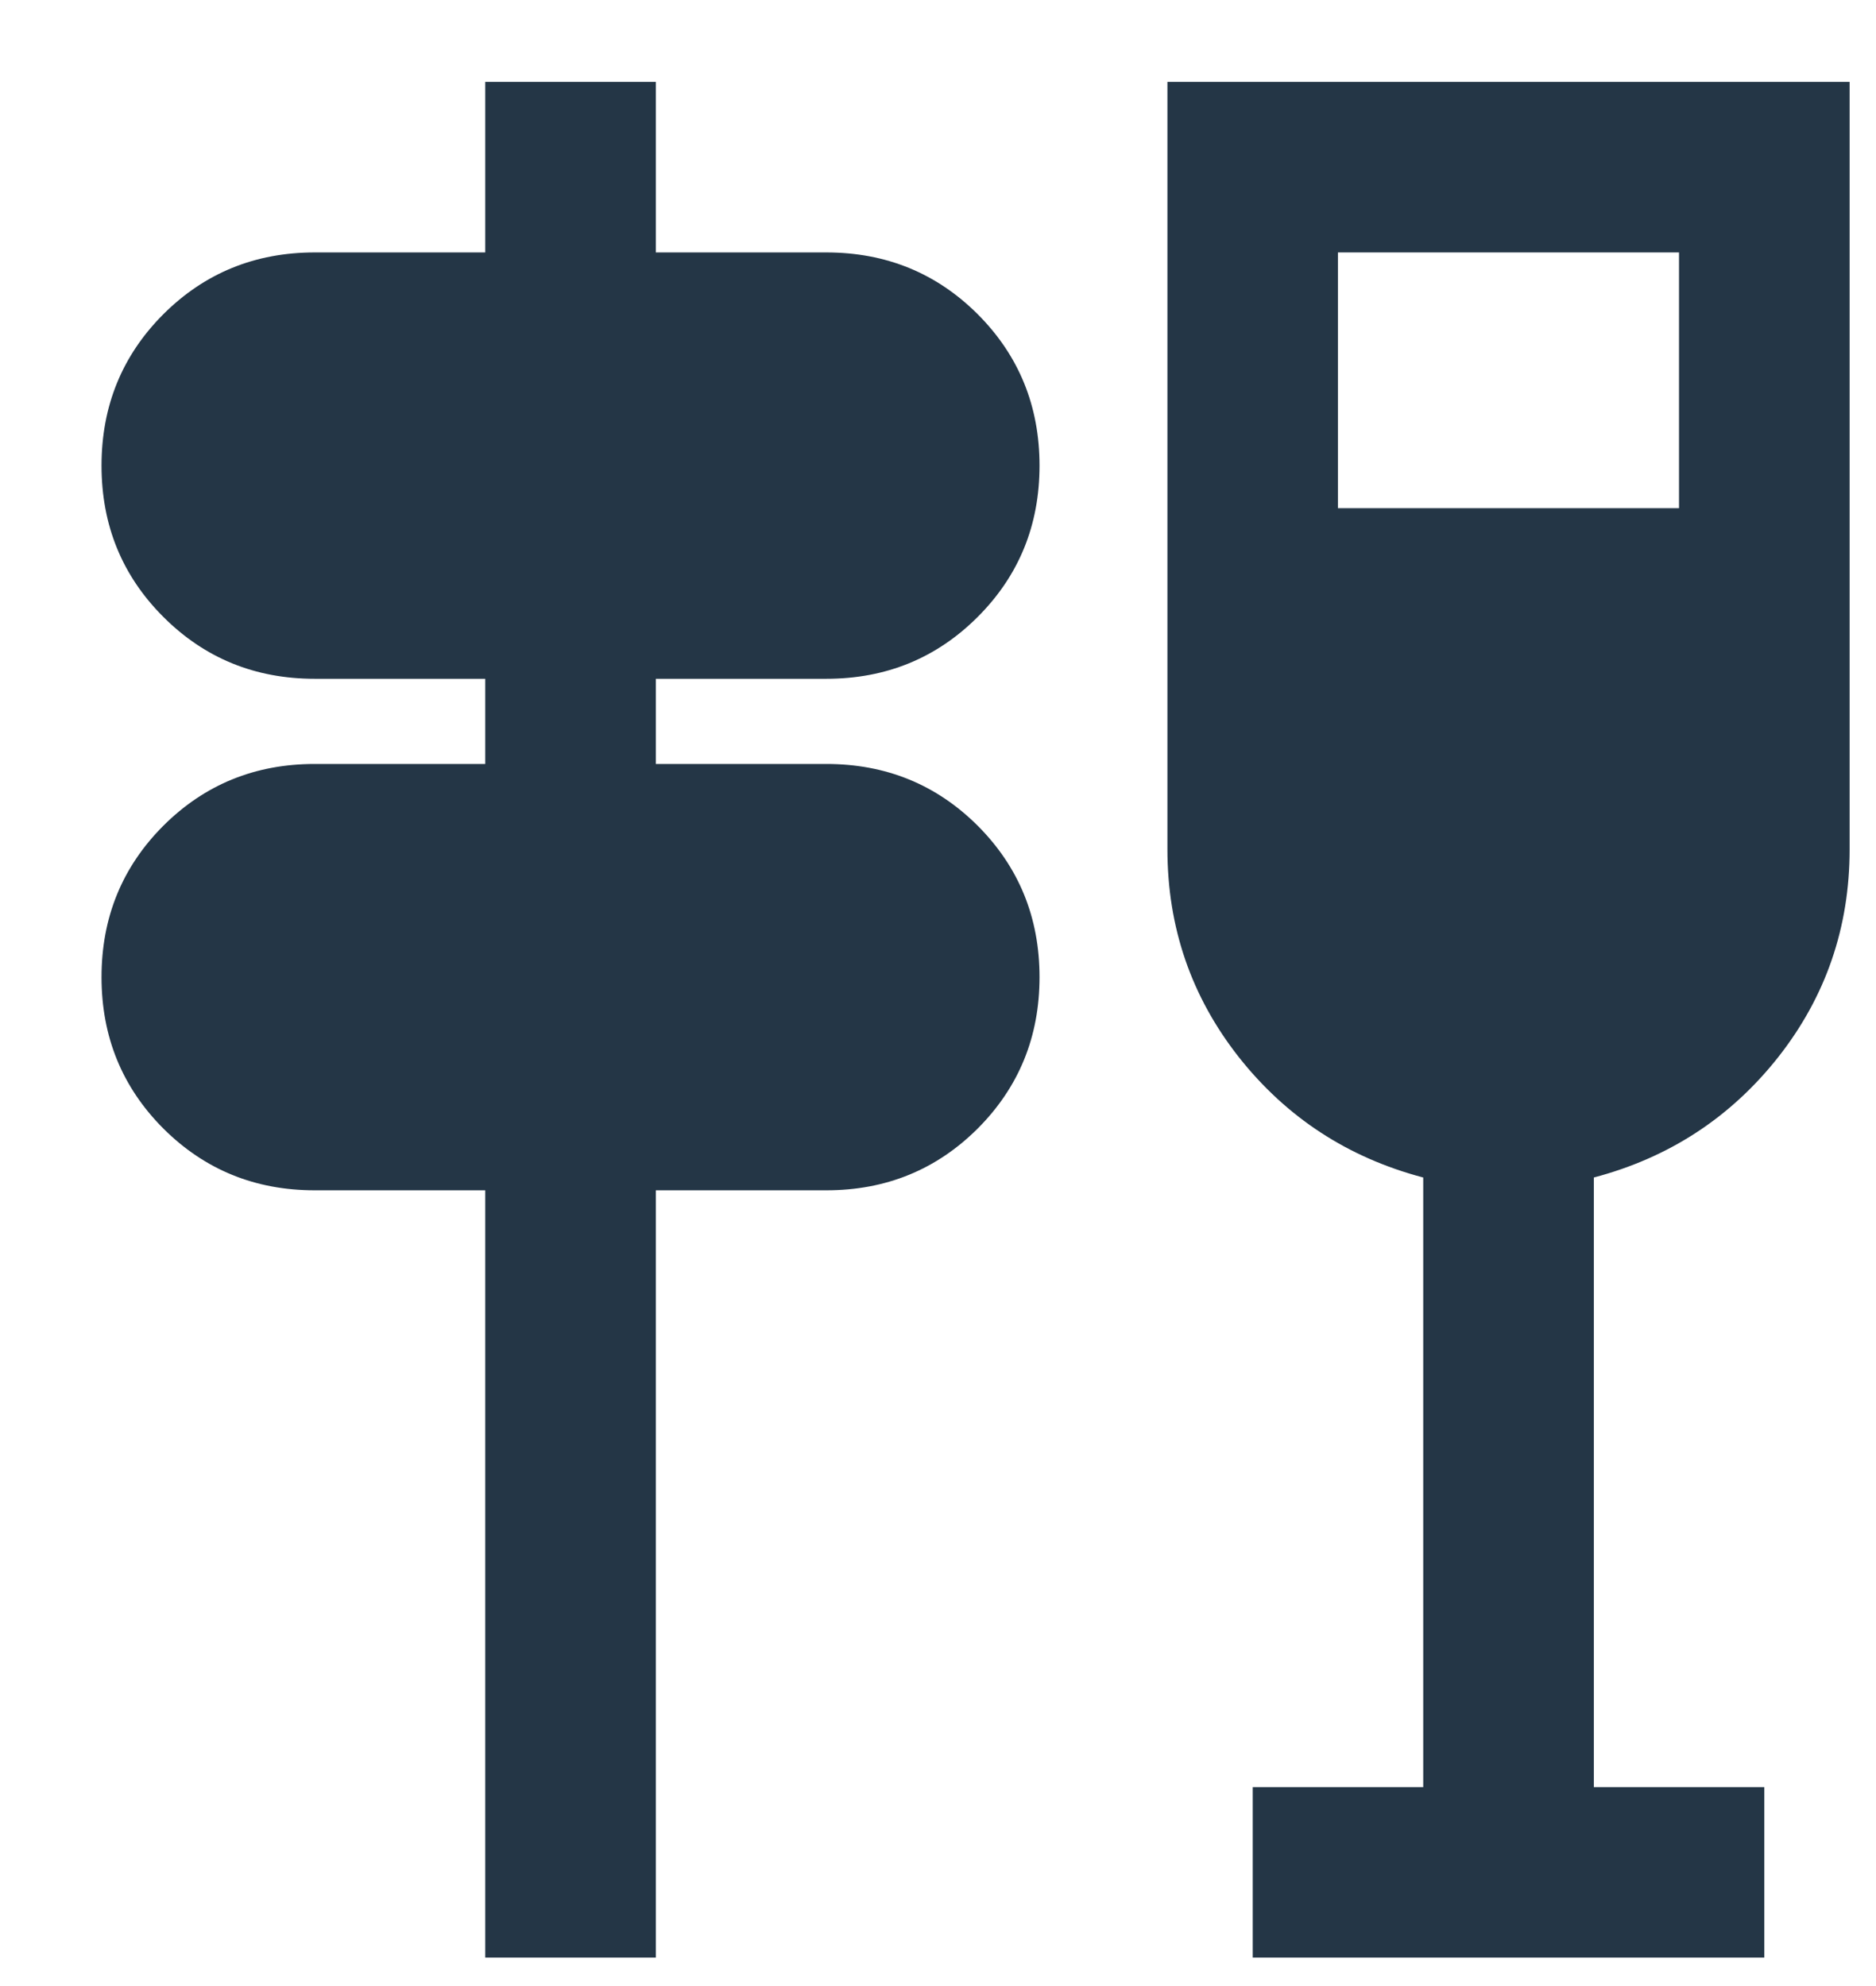 <?xml version="1.0" encoding="UTF-8"?> <svg xmlns="http://www.w3.org/2000/svg" width="17" height="18" viewBox="0 0 17 18" fill="none"><path d="M4.397 17.742V10.788H2.852C2.311 10.788 1.854 10.601 1.48 10.228C1.107 9.854 0.92 9.397 0.92 8.856C0.92 8.315 1.107 7.858 1.48 7.484C1.854 7.111 2.311 6.924 2.852 6.924H4.397V6.152H2.852C2.311 6.152 1.854 5.965 1.48 5.591C1.107 5.218 0.92 4.761 0.92 4.22C0.92 3.679 1.107 3.222 1.48 2.848C1.854 2.475 2.311 2.288 2.852 2.288H4.397V0.742H5.943V2.288H7.488C8.029 2.288 8.486 2.475 8.86 2.848C9.233 3.222 9.42 3.679 9.42 4.22C9.42 4.761 9.233 5.218 8.86 5.591C8.486 5.965 8.029 6.152 7.488 6.152H5.943V6.924H7.488C8.029 6.924 8.486 7.111 8.86 7.484C9.233 7.858 9.42 8.315 9.42 8.856C9.42 9.397 9.233 9.854 8.86 10.228C8.486 10.601 8.029 10.788 7.488 10.788H5.943V17.742H4.397ZM11.352 17.742V16.197H12.897V10.672C12.215 10.492 11.658 10.128 11.226 9.581C10.795 9.033 10.579 8.405 10.579 7.697V0.742H16.761V7.697C16.761 8.405 16.545 9.033 16.114 9.581C15.682 10.128 15.125 10.492 14.443 10.672V16.197H15.988V17.742H11.352ZM12.124 4.606H15.215V2.288H12.124V4.606Z" fill="#243646"></path></svg> 